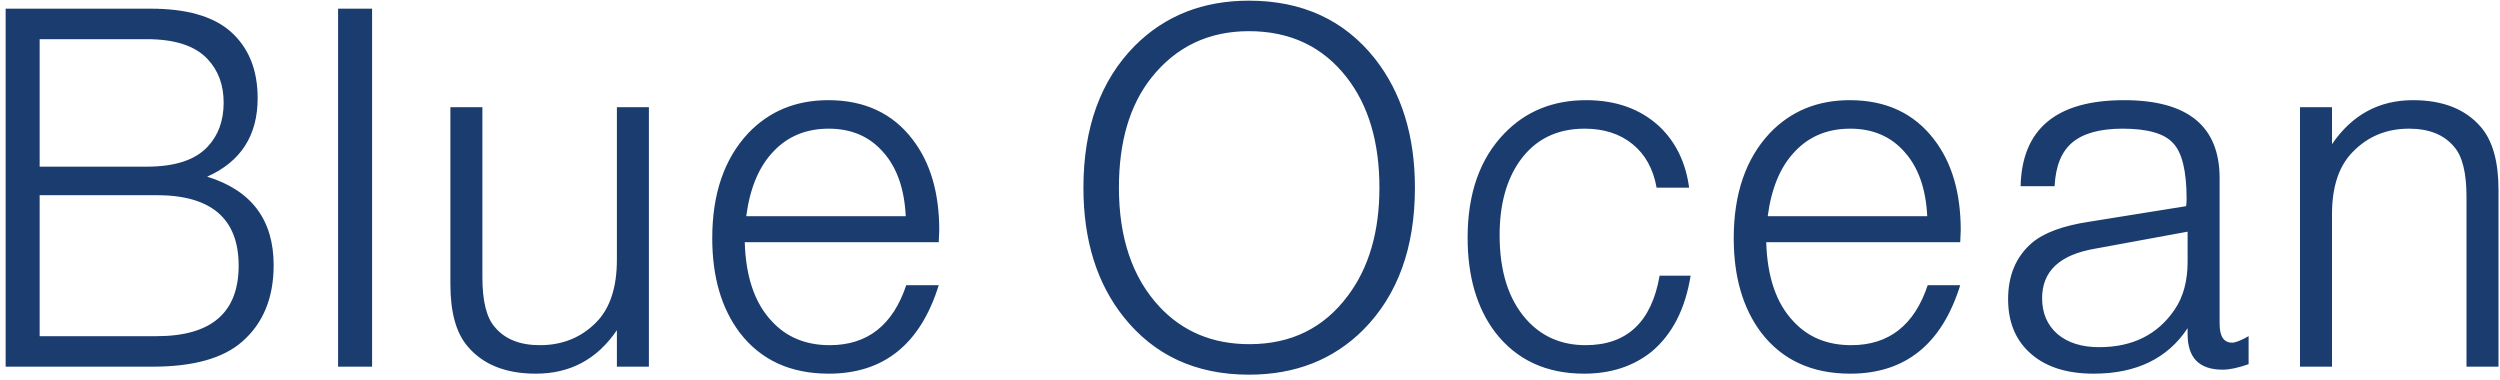 <?xml version="1.0" encoding="UTF-8"?> <svg xmlns="http://www.w3.org/2000/svg" width="375" height="57" viewBox="0 0 375 57" fill="none"> <path d="M0.847 55V1.3H22.597C27.947 1.3 31.922 2.425 34.522 4.675C37.272 7.075 38.647 10.425 38.647 14.725C38.647 20.325 36.122 24.25 31.072 26.5C37.722 28.55 41.047 32.975 41.047 39.775C41.047 44.675 39.472 48.5 36.322 51.25C33.472 53.75 28.997 55 22.897 55H0.847ZM5.947 25H21.997C26.247 25 29.297 24 31.147 22C32.747 20.3 33.547 18.1 33.547 15.4C33.547 12.75 32.747 10.575 31.147 8.875C29.297 6.875 26.247 5.875 21.997 5.875H5.947V25ZM5.947 50.425H23.497C31.697 50.425 35.797 46.9 35.797 39.85C35.797 32.8 31.697 29.275 23.497 29.275H5.947V50.425ZM55.813 1.3V55H50.713V1.3H55.813ZM97.333 55H92.533V49.525C89.583 53.875 85.533 56.05 80.383 56.05C75.883 56.05 72.483 54.7 70.183 52C68.433 50 67.558 46.875 67.558 42.625V16.075H72.358V41.575C72.358 45.175 72.983 47.675 74.233 49.075C75.733 50.875 77.983 51.775 80.983 51.775C84.333 51.775 87.133 50.65 89.383 48.4C91.483 46.3 92.533 43.15 92.533 38.95V16.075H97.333V55ZM140.812 36.325H111.712C111.862 41.525 113.212 45.475 115.762 48.175C117.962 50.575 120.862 51.775 124.462 51.775C130.112 51.775 133.937 48.775 135.937 42.775H140.812C138.062 51.625 132.562 56.05 124.312 56.05C118.562 56.05 114.112 54 110.962 49.9C108.212 46.25 106.837 41.525 106.837 35.725C106.837 29.075 108.637 23.825 112.237 19.975C115.387 16.675 119.387 15.025 124.237 15.025C129.687 15.025 133.912 17 136.912 20.95C139.562 24.4 140.887 28.925 140.887 34.525C140.887 34.875 140.862 35.475 140.812 36.325ZM135.862 32.425C135.662 28.325 134.537 25.125 132.487 22.825C130.437 20.475 127.712 19.3 124.312 19.3C120.912 19.3 118.137 20.45 115.987 22.75C113.837 25 112.487 28.225 111.937 32.425H135.862ZM187.338 0.1C195.338 0.1 201.638 3 206.238 8.8C210.238 13.9 212.238 20.35 212.238 28.15C212.238 37.15 209.663 44.25 204.513 49.45C200.013 53.95 194.288 56.2 187.338 56.2C179.388 56.2 173.113 53.3 168.513 47.5C164.513 42.45 162.513 36 162.513 28.15C162.513 19.15 165.088 12.05 170.238 6.85C174.738 2.35 180.438 0.1 187.338 0.1ZM187.338 4.675C181.288 4.675 176.413 7 172.713 11.65C169.463 15.75 167.838 21.25 167.838 28.15C167.838 35.7 169.863 41.65 173.913 46C177.413 49.75 181.913 51.625 187.413 51.625C193.663 51.625 198.588 49.2 202.188 44.35C205.338 40.15 206.913 34.75 206.913 28.15C206.913 21.35 205.288 15.85 202.038 11.65C198.438 7 193.538 4.675 187.338 4.675ZM253.367 28.15H248.492C247.992 25.35 246.792 23.175 244.892 21.625C242.992 20.075 240.592 19.3 237.692 19.3C233.492 19.3 230.242 20.925 227.942 24.175C225.942 27.025 224.942 30.725 224.942 35.275C224.942 40.675 226.267 44.875 228.917 47.875C231.217 50.475 234.192 51.775 237.842 51.775C244.042 51.775 247.742 48.3 248.942 41.35H253.592C252.792 46.35 250.842 50.15 247.742 52.75C244.992 54.95 241.617 56.05 237.617 56.05C231.917 56.05 227.467 53.975 224.267 49.825C221.517 46.175 220.142 41.45 220.142 35.65C220.142 29 221.992 23.775 225.692 19.975C228.892 16.675 232.967 15.025 237.917 15.025C242.417 15.025 246.092 16.35 248.942 19C251.392 21.35 252.867 24.4 253.367 28.15ZM294.034 36.325H264.934C265.084 41.525 266.434 45.475 268.984 48.175C271.184 50.575 274.084 51.775 277.684 51.775C283.334 51.775 287.159 48.775 289.159 42.775H294.034C291.284 51.625 285.784 56.05 277.534 56.05C271.784 56.05 267.334 54 264.184 49.9C261.434 46.25 260.059 41.525 260.059 35.725C260.059 29.075 261.859 23.825 265.459 19.975C268.609 16.675 272.609 15.025 277.459 15.025C282.909 15.025 287.134 17 290.134 20.95C292.784 24.4 294.109 28.925 294.109 34.525C294.109 34.875 294.084 35.475 294.034 36.325ZM289.084 32.425C288.884 28.325 287.759 25.125 285.709 22.825C283.659 20.475 280.934 19.3 277.534 19.3C274.134 19.3 271.359 20.45 269.209 22.75C267.059 25 265.709 28.225 265.159 32.425H289.084ZM308.191 27.925H303.091C303.291 19.325 308.466 15.025 318.616 15.025C328.166 15.025 332.941 18.925 332.941 26.725V48.55C332.941 50.45 333.566 51.4 334.816 51.4C335.316 51.4 336.141 51.075 337.291 50.425V54.625C335.741 55.175 334.441 55.45 333.391 55.45C329.891 55.45 328.141 53.675 328.141 50.125V49.225C325.141 53.775 320.441 56.05 314.041 56.05C309.791 56.05 306.516 54.925 304.216 52.675C302.216 50.725 301.216 48.125 301.216 44.875C301.216 41.325 302.391 38.525 304.741 36.475C306.541 34.925 309.441 33.85 313.441 33.25L327.916 30.925C327.966 30.575 327.991 30.225 327.991 29.875C327.991 25.675 327.316 22.875 325.966 21.475C324.666 20.025 322.141 19.3 318.391 19.3C314.991 19.3 312.466 20 310.816 21.4C309.216 22.75 308.341 24.925 308.191 27.925ZM328.141 34.75L314.266 37.3C308.966 38.2 306.316 40.675 306.316 44.725C306.316 46.975 307.091 48.775 308.641 50.125C310.191 51.425 312.266 52.075 314.866 52.075C319.866 52.075 323.641 50.2 326.191 46.45C327.491 44.55 328.141 42.15 328.141 39.25V34.75ZM345 16.075H349.8V21.625C352.8 17.225 356.85 15.025 361.95 15.025C366.45 15.025 369.85 16.375 372.15 19.075C373.9 21.125 374.775 24.25 374.775 28.45V55H369.975V29.5C369.975 25.9 369.35 23.4 368.1 22C366.6 20.2 364.35 19.3 361.35 19.3C358 19.3 355.2 20.45 352.95 22.75C350.85 24.85 349.8 27.975 349.8 32.125V55H345V16.075Z" fill="#1A3C6F"></path> </svg> 
